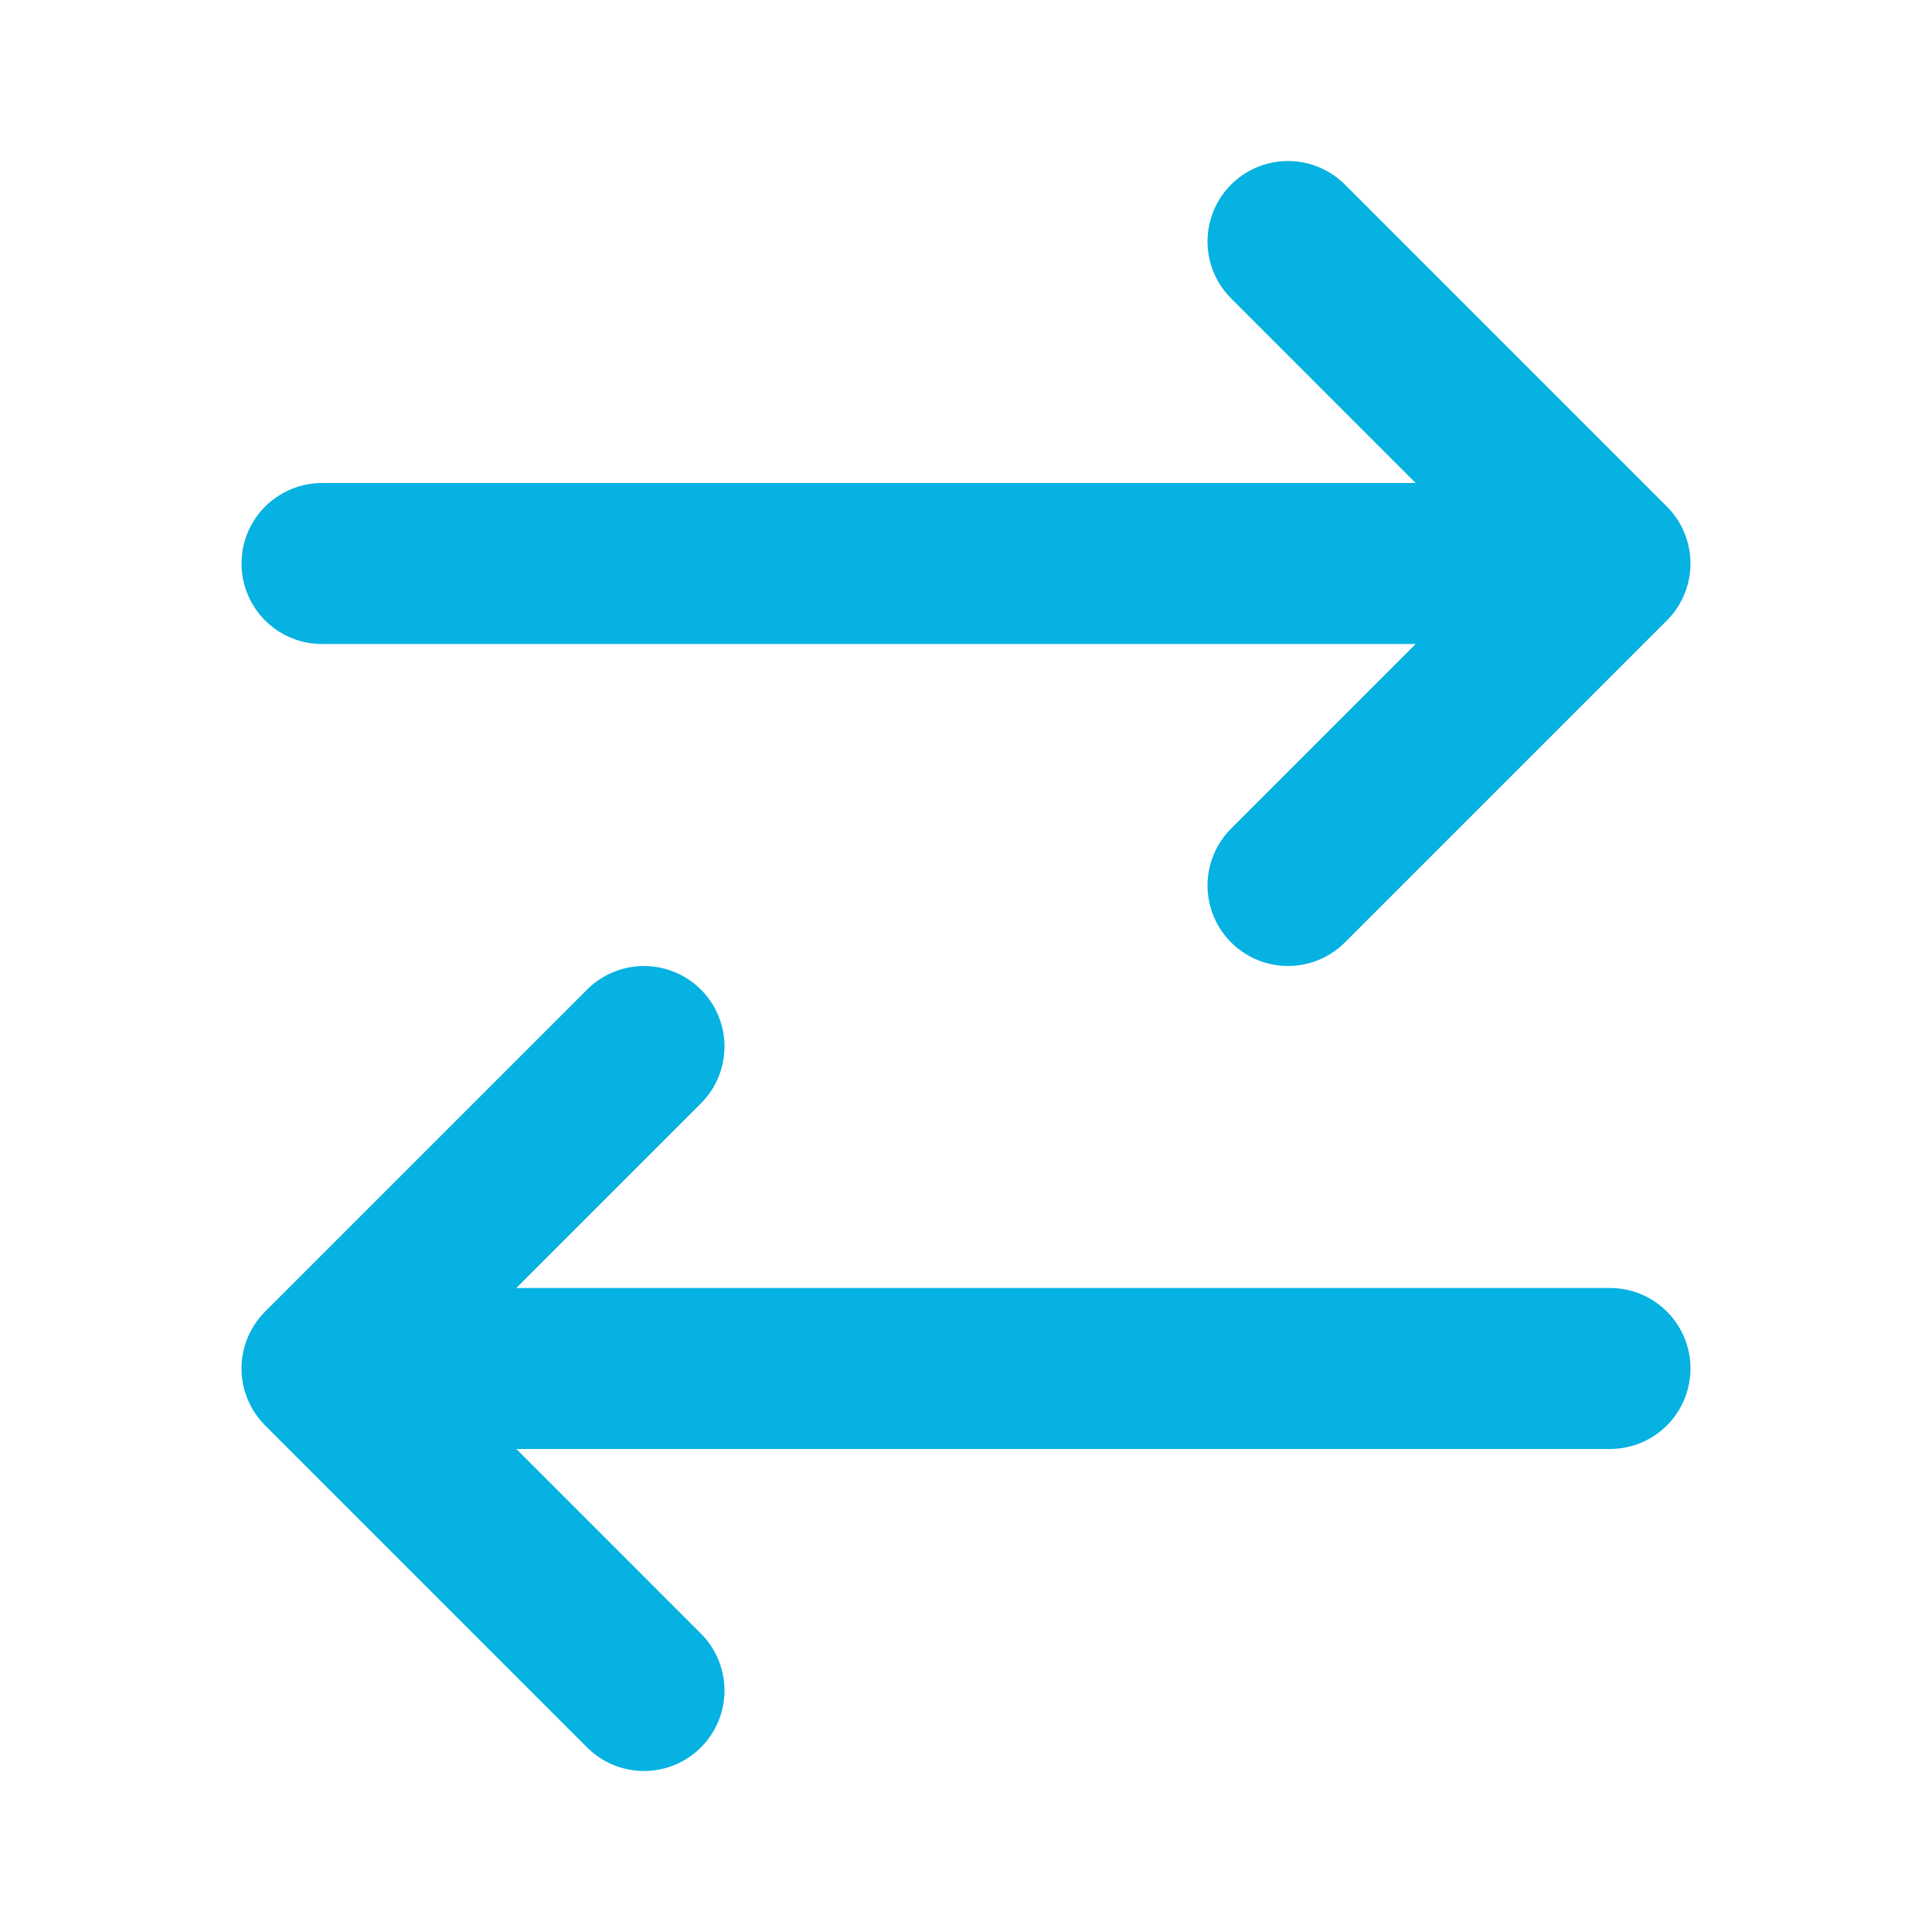 <svg width="64" height="64" viewBox="0 0 64 64" fill="none" xmlns="http://www.w3.org/2000/svg">
<path d="M53.333 45.333H10.667M10.667 45.333L21.333 34.667M10.667 45.333L21.333 56M10.667 18.667H53.333M53.333 18.667L42.667 8M53.333 18.667L42.667 29.333" stroke="#06B2E2" stroke-width="5.333" stroke-linecap="round" stroke-linejoin="round"/>
</svg>
